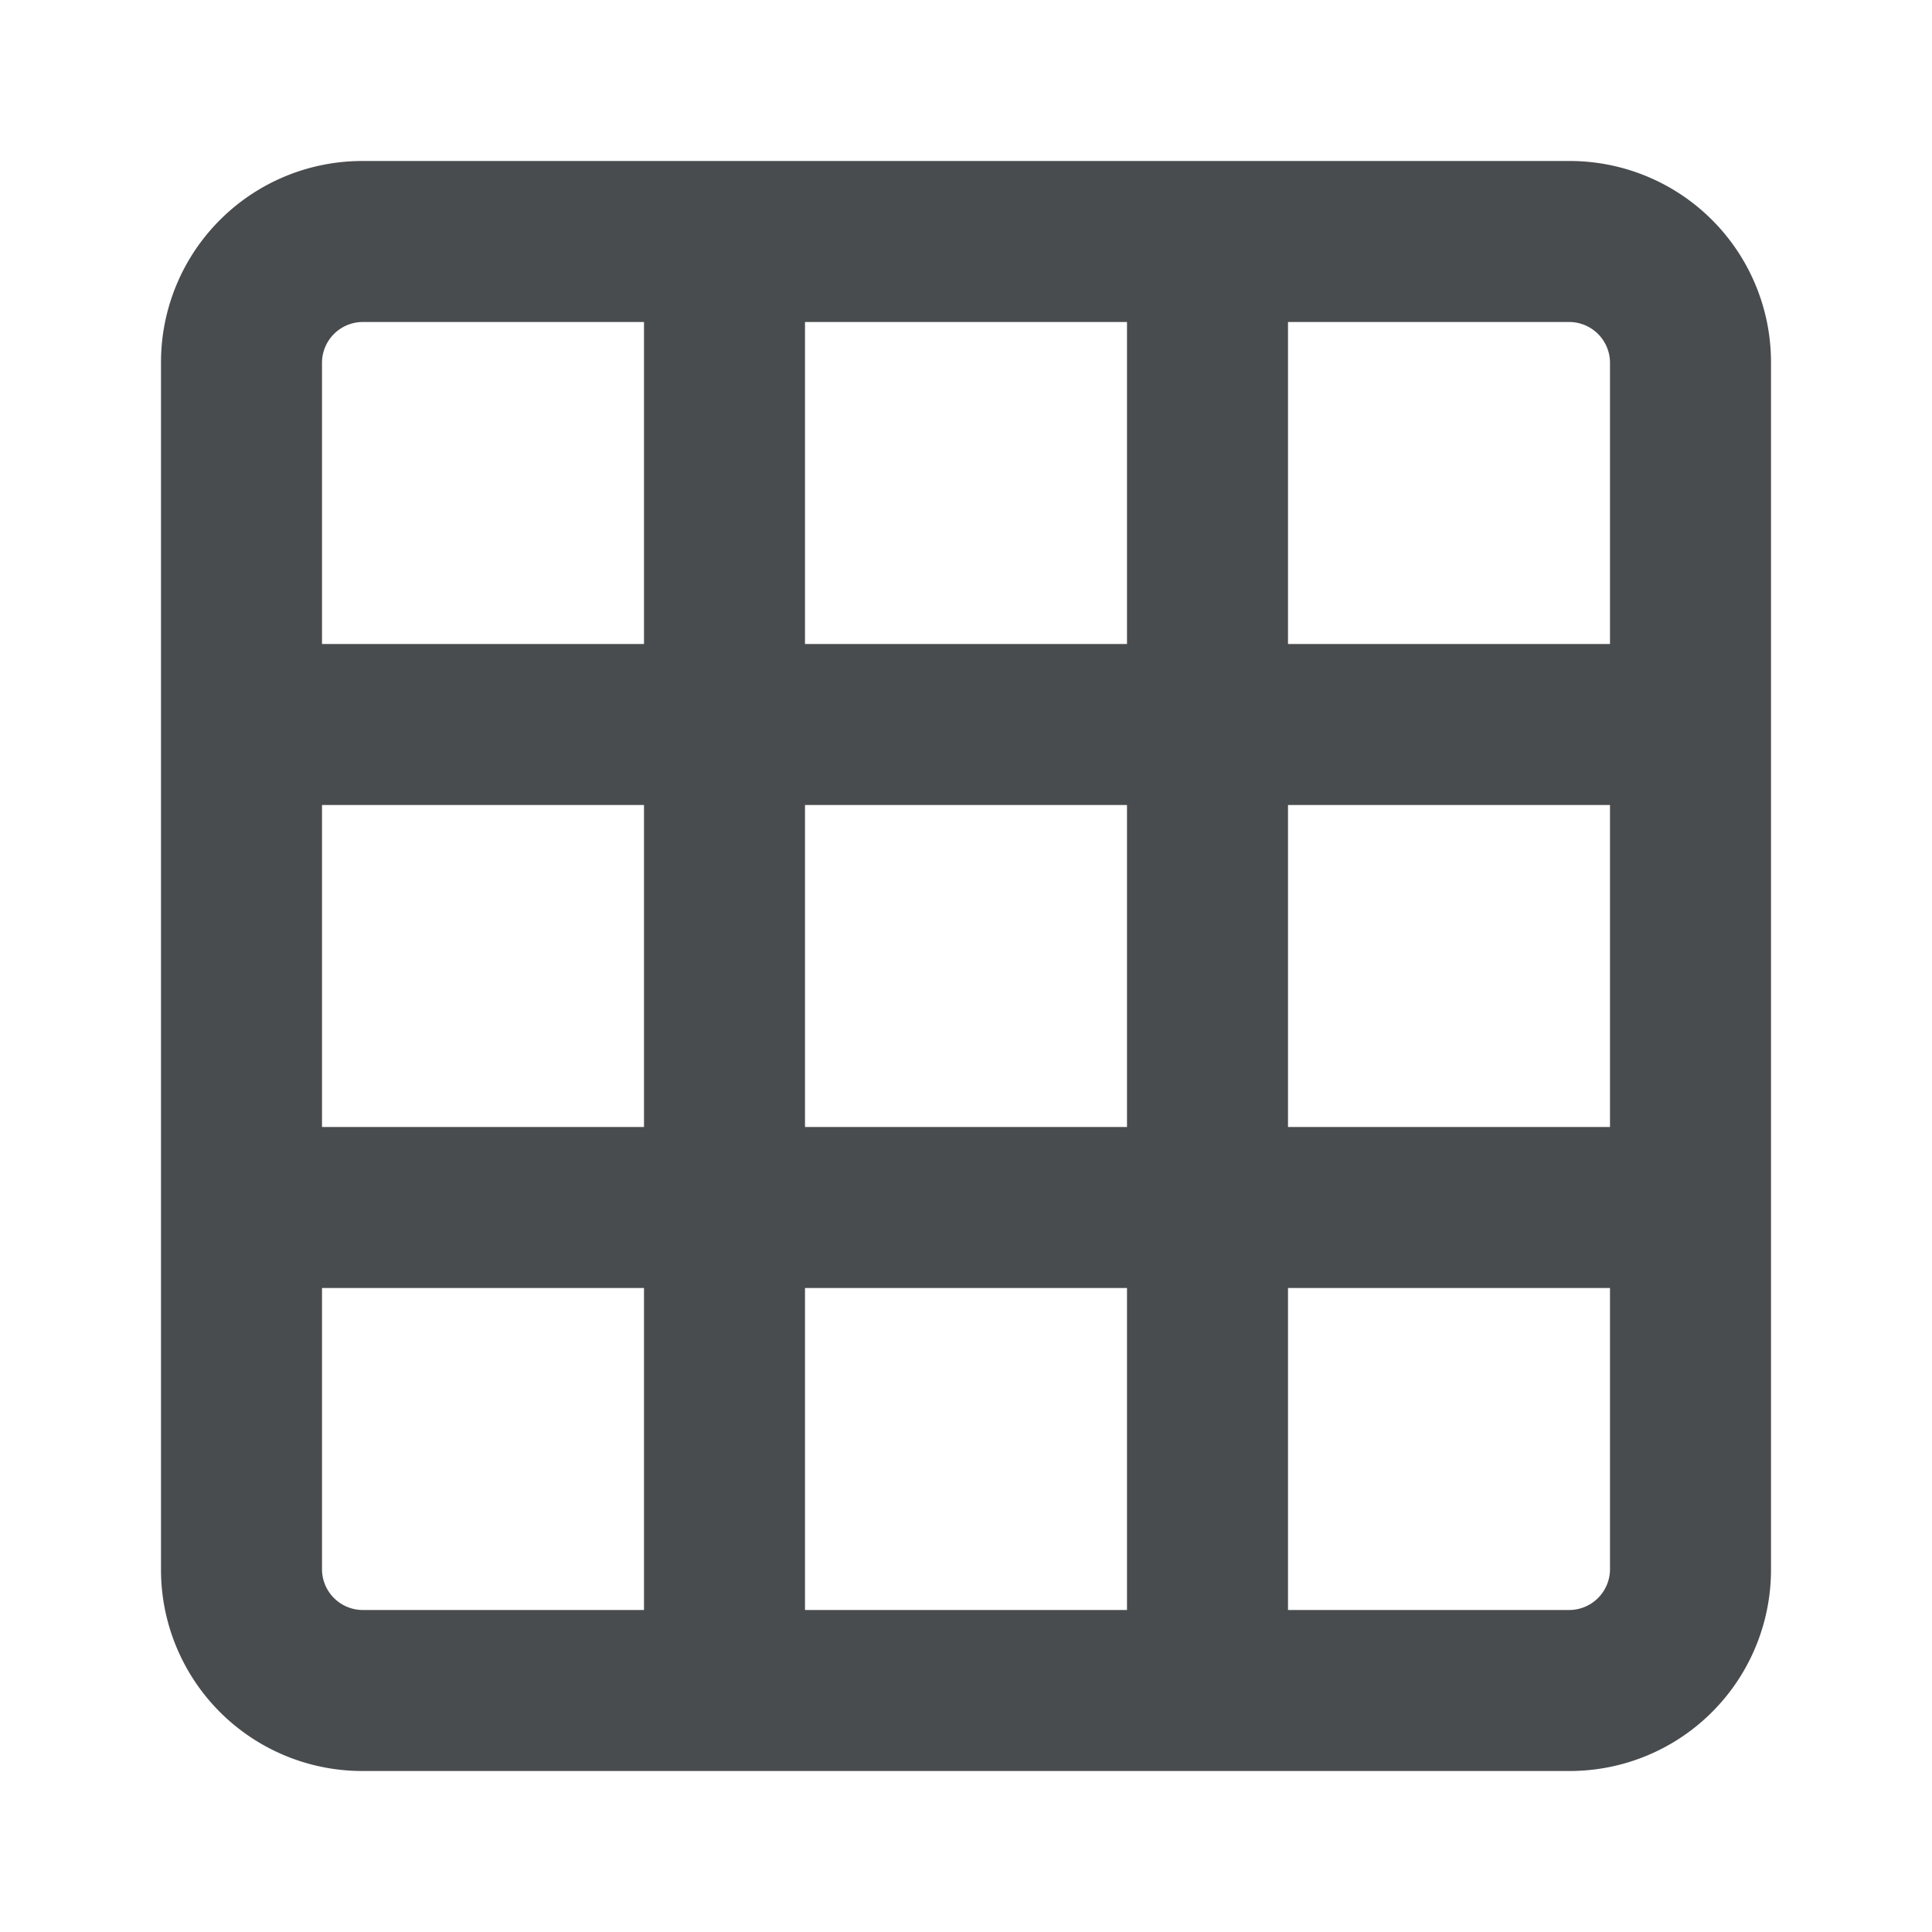 <?xml version="1.0" encoding="utf-8"?>
<svg width="800px" height="800px" viewBox="0 0 24 24" xmlns="http://www.w3.org/2000/svg">
    <path d="M19.5 2h-15A2.5 2.5 0 0 0 2 4.5v15A2.5 2.5 0 0 0 4.5 22h15a2.5 2.5 0 0 0 2.5-2.5v-15A2.5 2.5 0 0 0 19.5 2zM16 4h3.5a.508.508 0 0 1 .5.5V8h-4V4zM8 20H4.5a.508.508 0 0 1-.5-.5V16h4v4zm0-6H4v-4h4v4zm0-6H4V4.5a.508.508 0 0 1 .5-.5H8v4zm6 12h-4v-4h4v4zm0-6h-4v-4h4v4zm0-6h-4V4h4v4zm6 11.5a.508.508 0 0 1-.5.5H16v-4h4v3.5zm0-5.5h-4v-4h4v4z" fill="#494c4e" fill-rule="evenodd"/>
</svg>